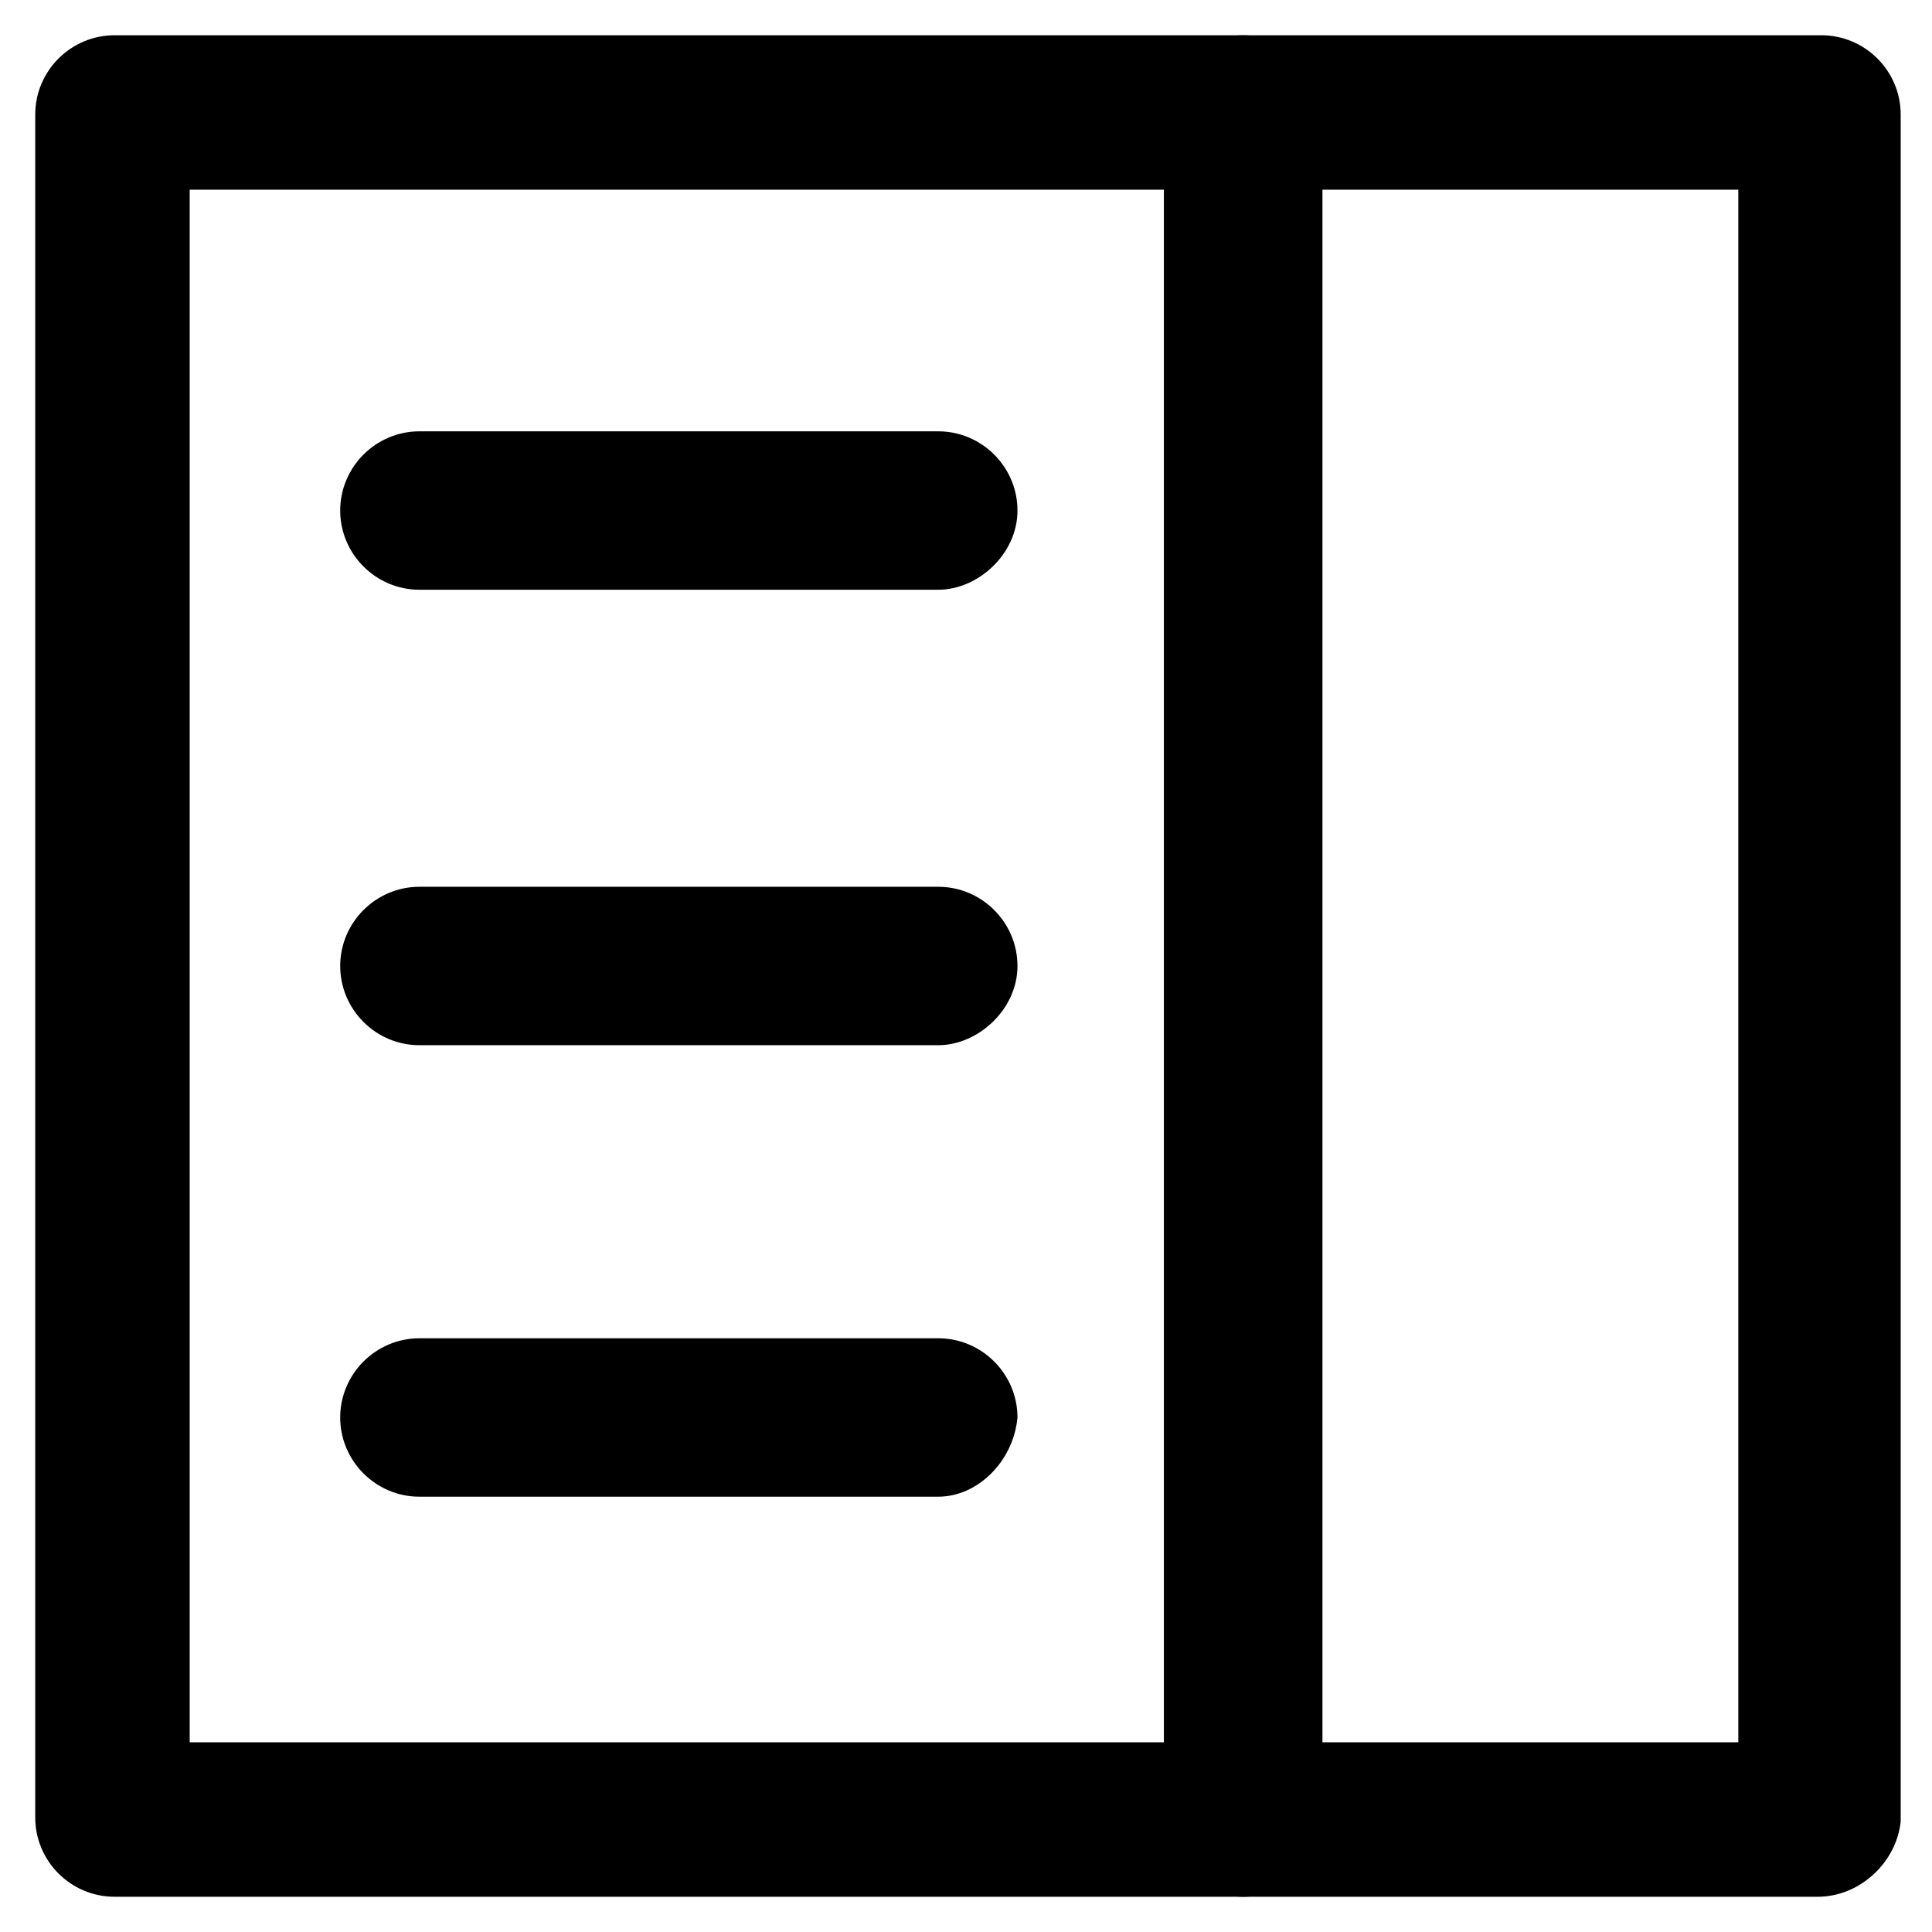 <?xml version="1.0" encoding="UTF-8"?>
<!-- Uploaded to: SVG Repo, www.svgrepo.com, Generator: SVG Repo Mixer Tools -->
<svg fill="#000000" width="800px" height="800px" version="1.1" viewBox="144 144 512 512" xmlns="http://www.w3.org/2000/svg">
 <g>
  <path d="m392.65 300.29h-137.5c-11.547 0-20.992-9.445-20.992-20.992s9.445-20.992 20.992-20.992h137.5c11.547 0 20.992 9.445 20.992 20.992 0.004 11.547-10.492 20.992-20.988 20.992z"/>
  <path d="m392.65 420.99h-137.5c-11.547 0-20.992-9.445-20.992-20.992s9.445-20.992 20.992-20.992h137.5c11.547 0 20.992 9.445 20.992 20.992 0.004 11.543-10.492 20.992-20.988 20.992z"/>
  <path d="m392.65 540.64h-137.5c-11.547 0-20.992-9.445-20.992-20.992s9.445-20.992 20.992-20.992h137.5c11.547 0 20.992 9.445 20.992 20.992-1.047 11.547-10.492 20.992-20.988 20.992z"/>
  <path d="m473.47 646.66h-299.14c-11.547 0-20.992-9.445-20.992-20.992v-451.33c0-11.547 9.445-20.992 20.992-20.992h299.14c11.547 0 20.992 9.445 20.992 20.992v452.38c-1.051 10.496-9.449 19.945-20.992 19.945zm-279.2-40.934h258.2v-411.45h-258.2z"/>
  <path d="m625.66 646.66h-152.19c-11.547 0-20.992-9.445-20.992-20.992v-451.33c0-11.547 9.445-20.992 20.992-20.992h153.24c11.547 0 20.992 9.445 20.992 20.992v452.38c-1.051 10.496-10.5 19.945-22.043 19.945zm-132.25-40.934h111.26v-411.45h-111.26z"/>
 </g>
</svg>